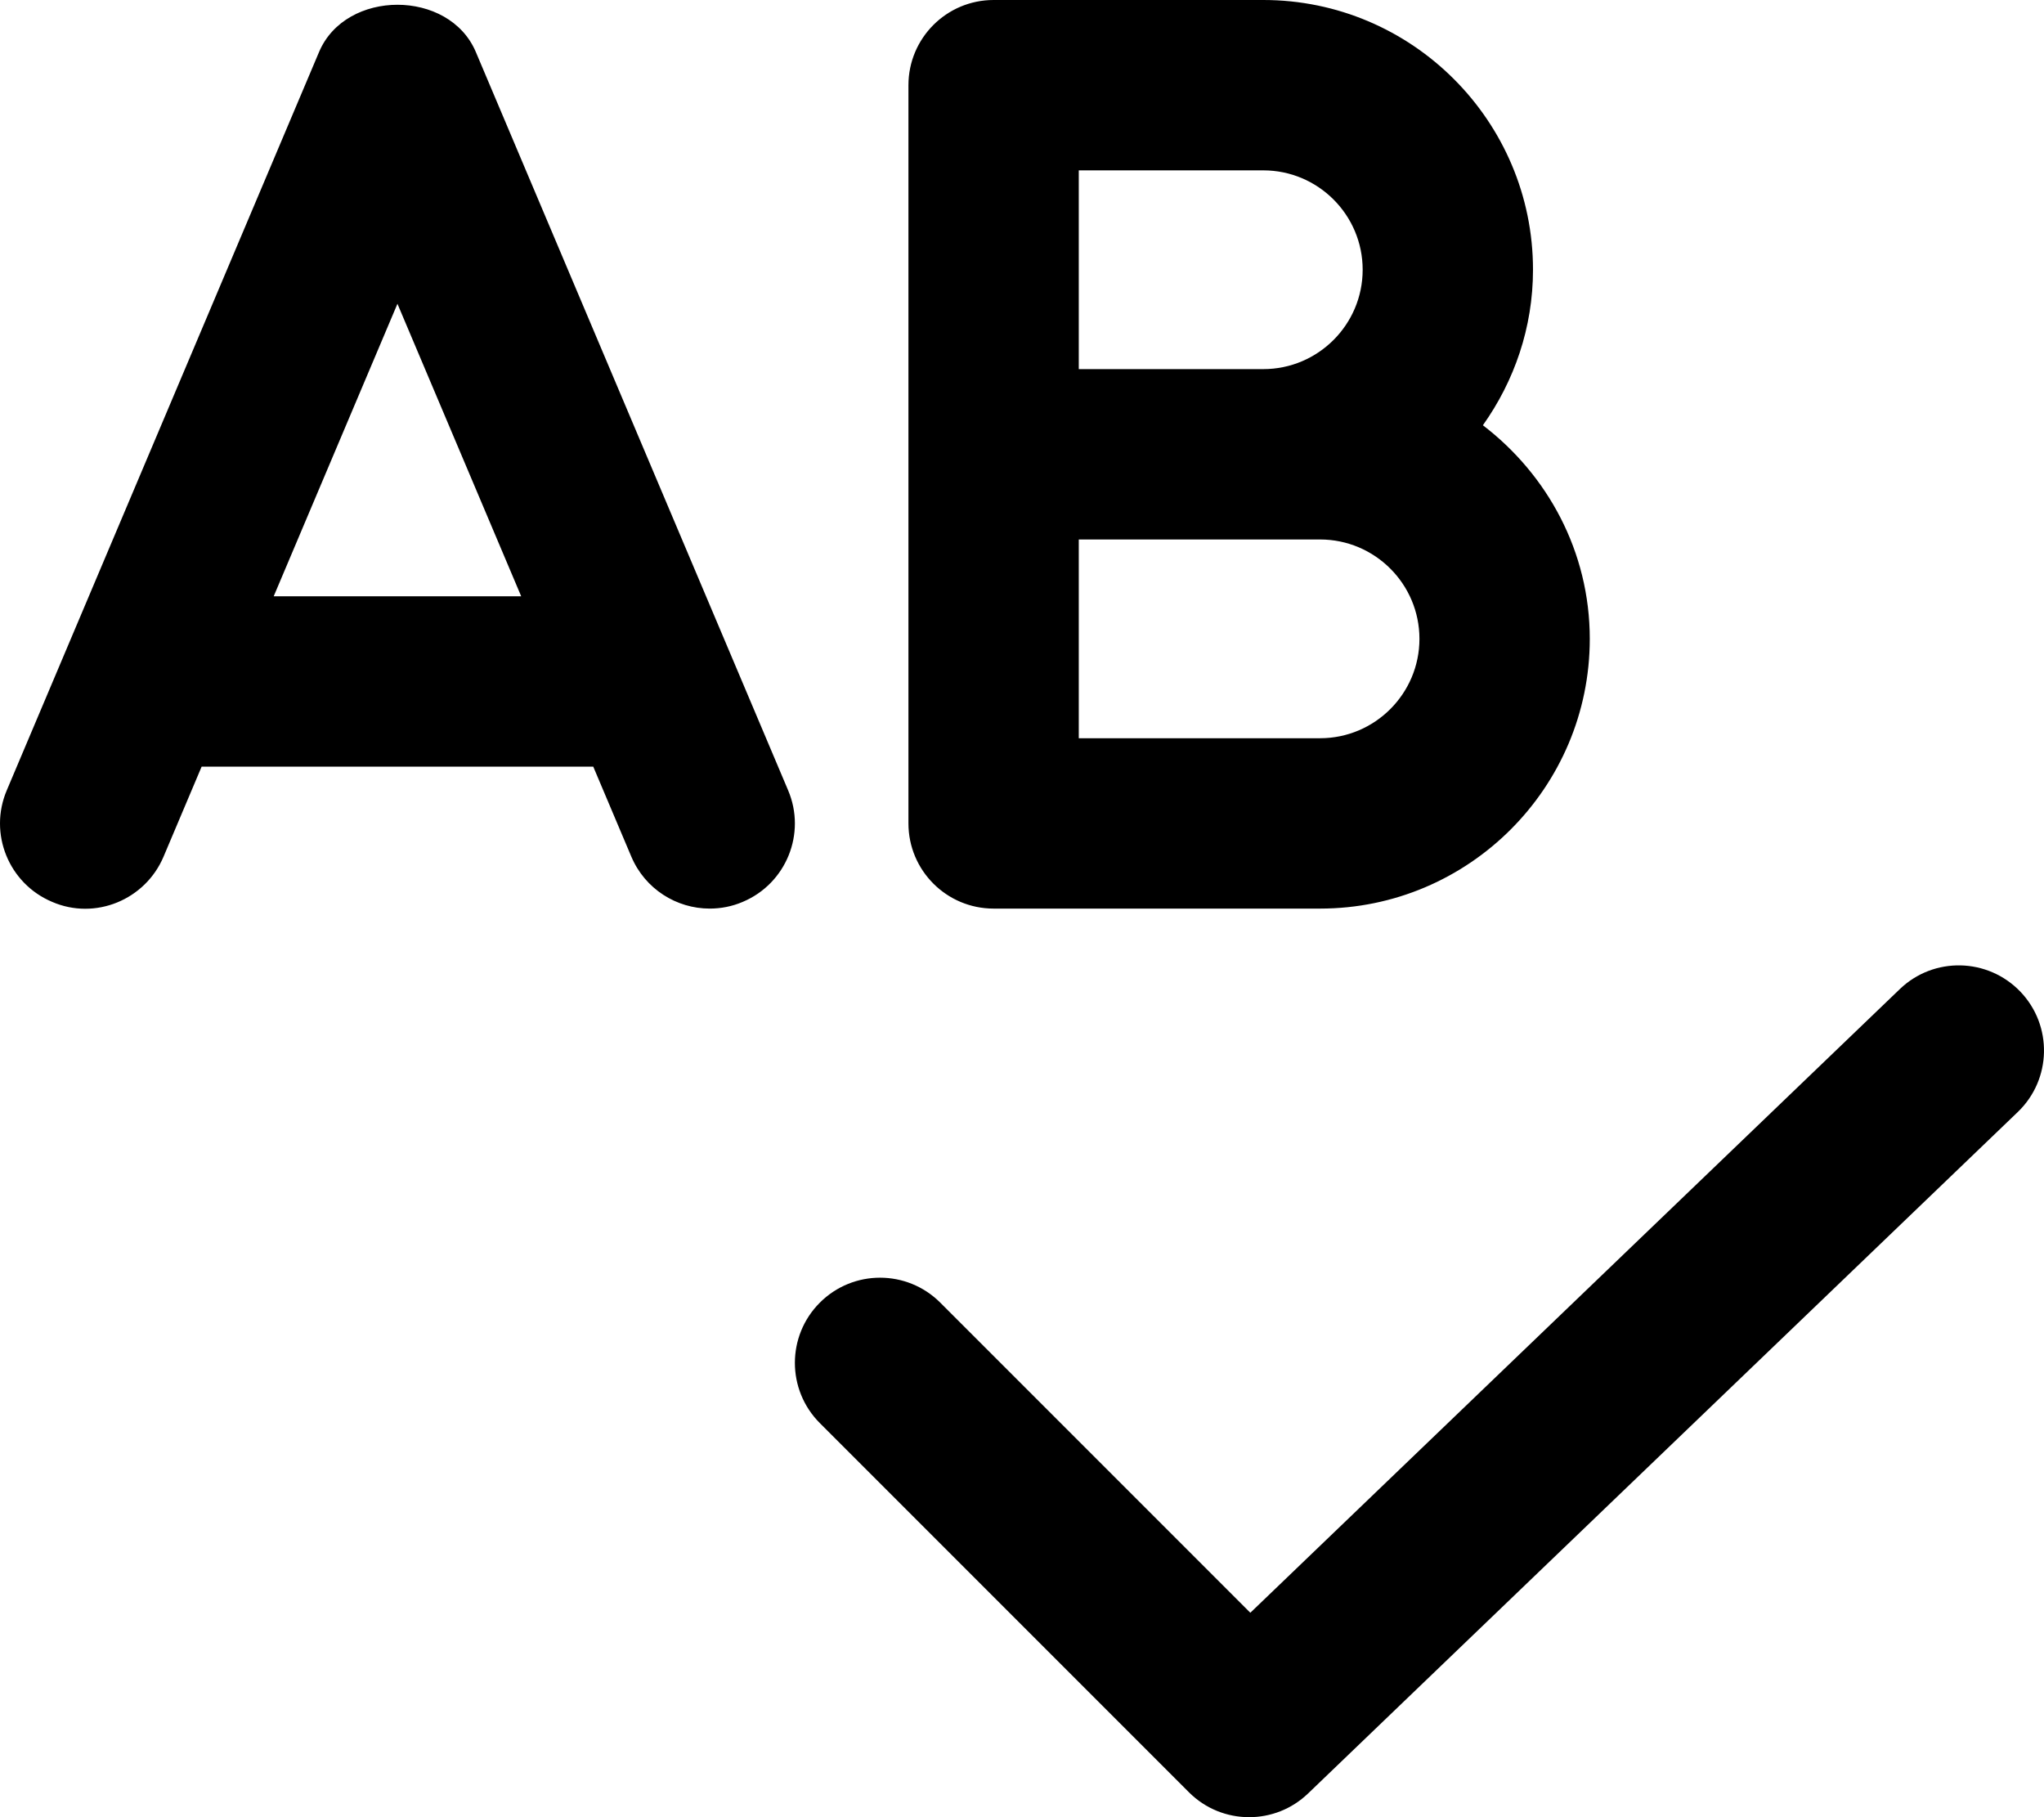<svg xmlns="http://www.w3.org/2000/svg" viewBox="0 0 576 512"><!-- Font Awesome Pro 6.0.0-alpha2 by @fontawesome - https://fontawesome.com License - https://fontawesome.com/license (Commercial License) --><path d="M569.306 279.369C560.121 269.836 544.933 269.492 535.371 278.682L352.341 454.404L264.968 367.027C255.593 357.652 240.406 357.652 231.031 367.027S221.656 391.59 231.031 400.965L335.029 504.969C339.716 509.656 345.841 512 351.998 512C357.998 512 363.966 509.781 368.623 505.312L568.619 313.307C578.181 304.119 578.494 288.932 569.306 279.369ZM280 256H372C413.906 256 448 221.906 448 180C448 155.4 436.062 133.719 417.882 119.82C426.699 107.41 432 92.346 432 76C432 34.094 397.906 0 356 0H280C266.75 0 256 10.75 256 24V232C256 245.25 266.75 256 280 256ZM304 48H356C371.437 48 384 60.562 384 76S371.437 104 356 104H304V48ZM304 152H372C387.437 152 400 164.562 400 180S387.437 208 372 208H304V152ZM222.086 222.656L134.091 14.656C126.591 -3.094 97.408 -3.094 89.908 14.656L1.914 222.656C-3.272 234.844 2.445 248.938 14.664 254.094C26.787 259.375 40.943 253.562 46.099 241.344L56.822 216H167.177L177.9 241.344C181.775 250.5 190.65 256 199.994 256C203.119 256 206.304 255.406 209.336 254.094C221.554 248.938 227.273 234.844 222.086 222.656ZM77.131 168L112 85.594L146.869 168H77.131Z"/></svg>